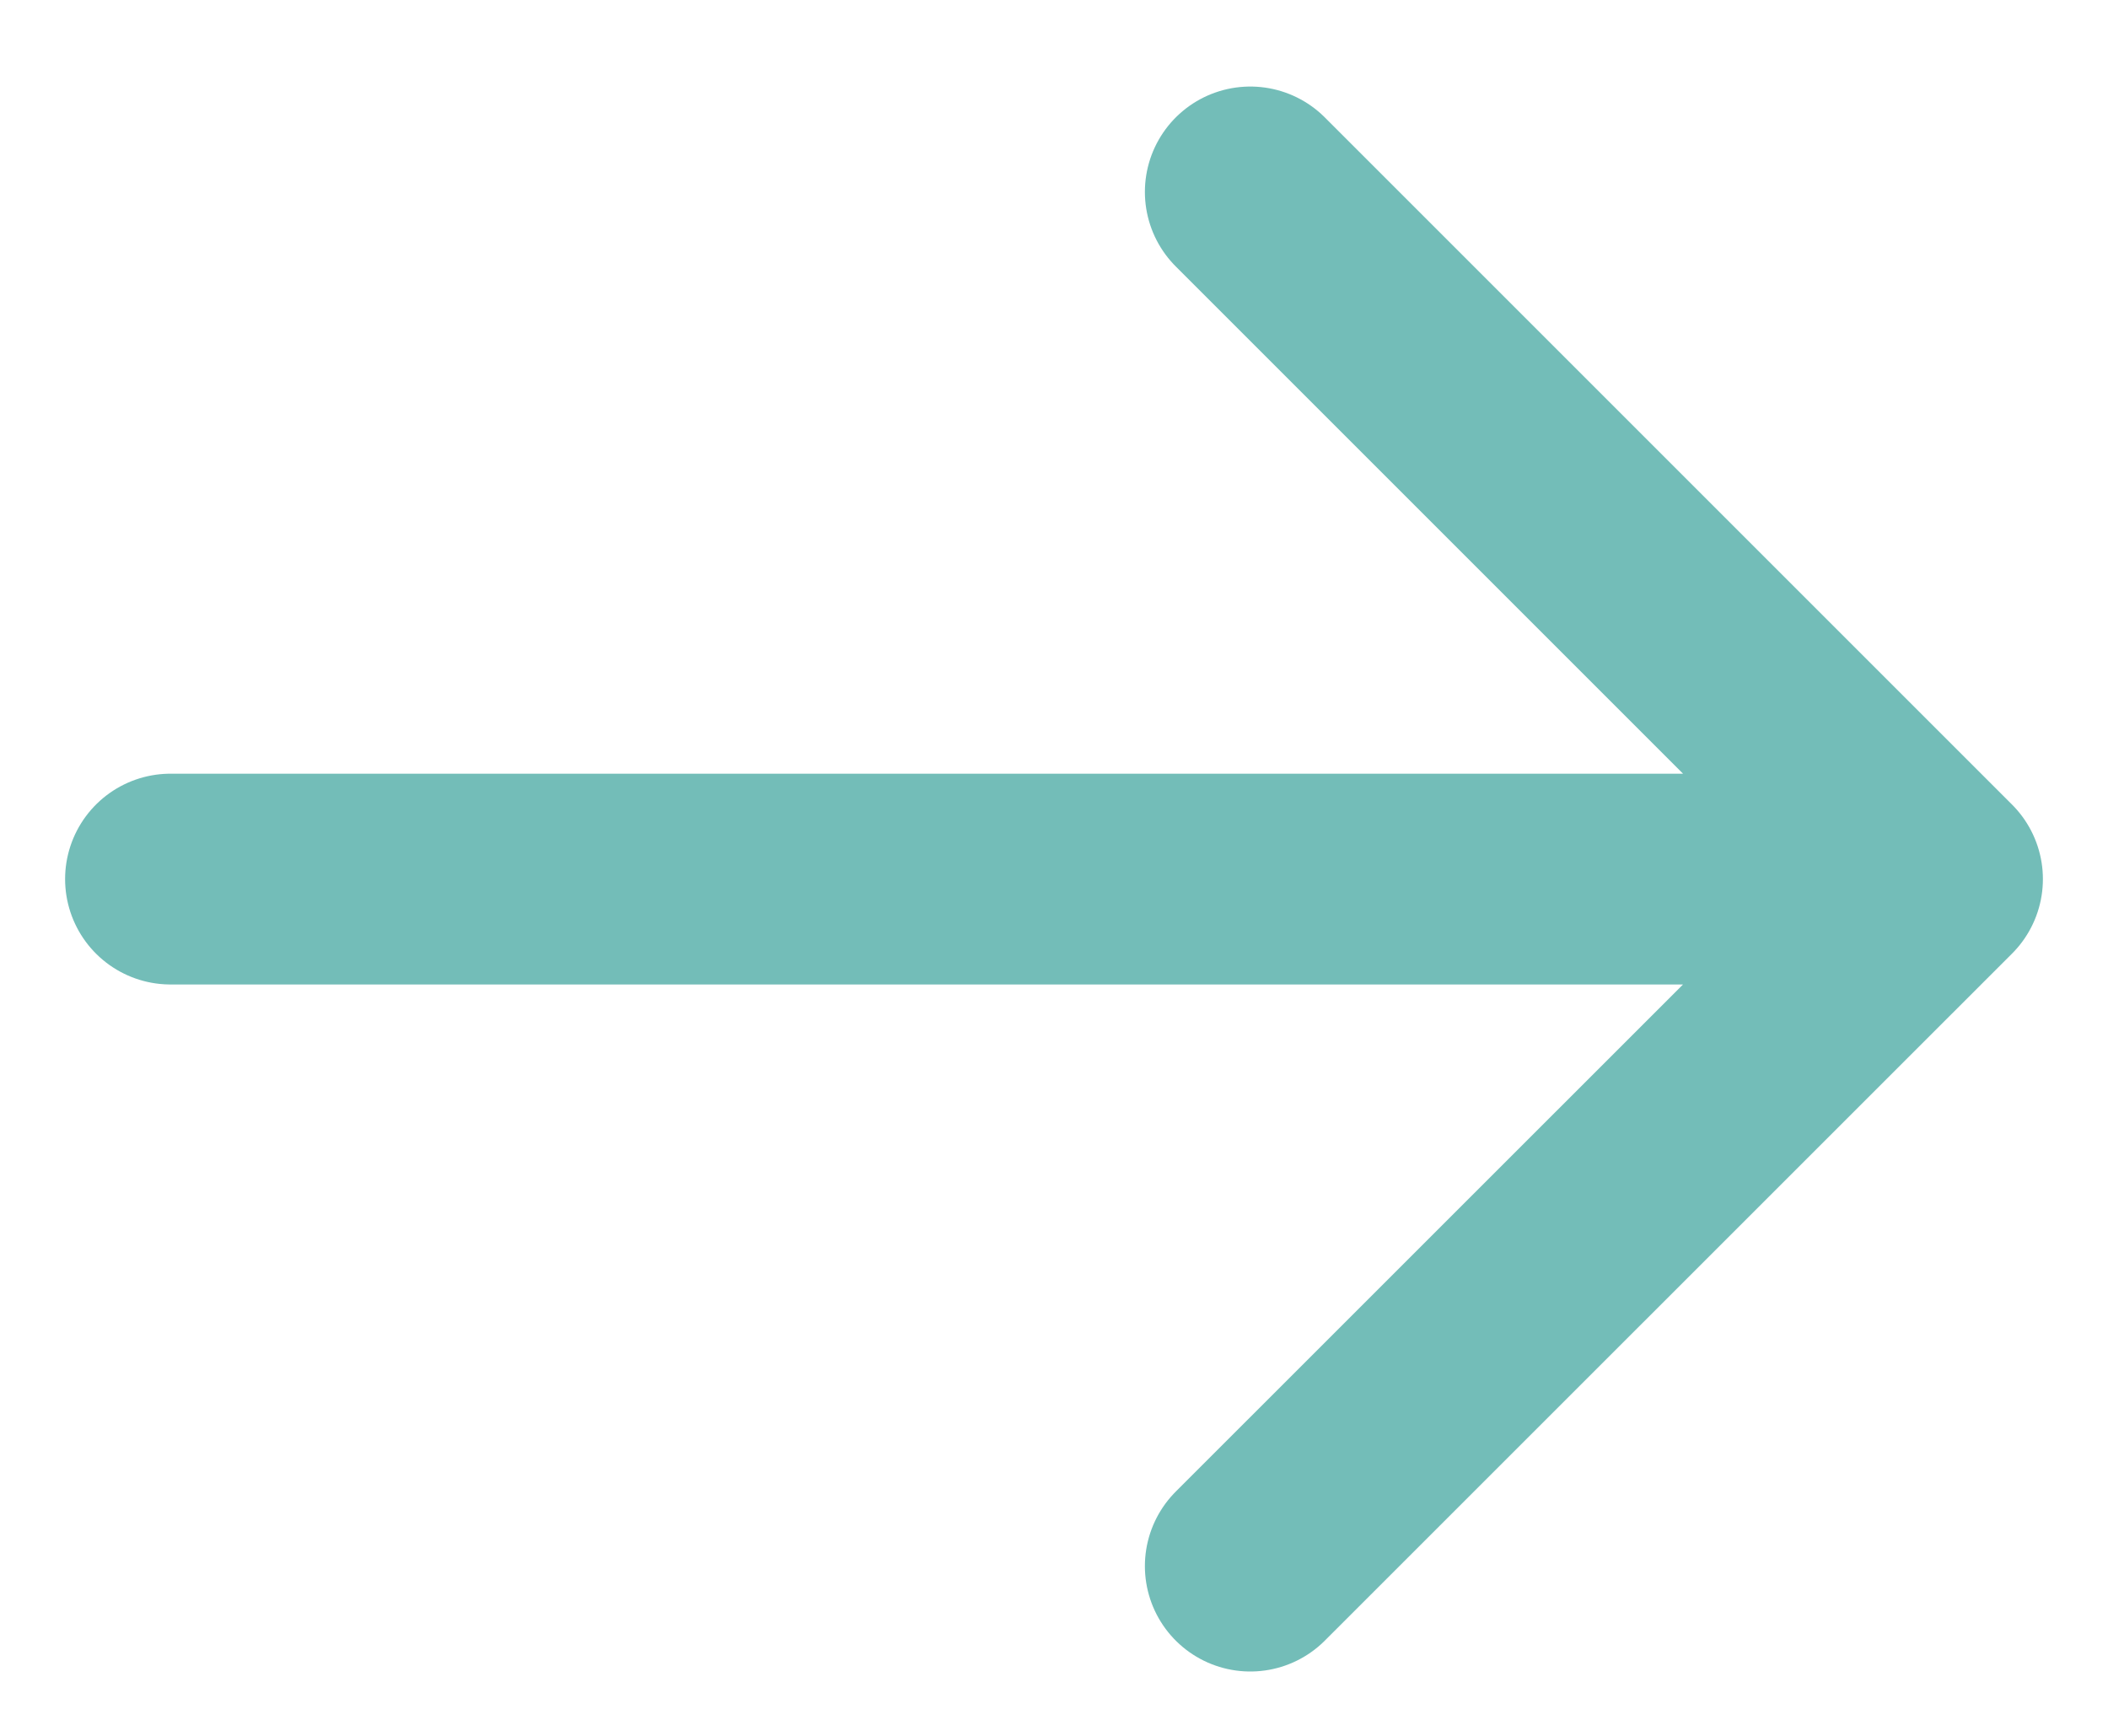 <svg width="17" height="14" viewBox="0 0 17 14" fill="none" xmlns="http://www.w3.org/2000/svg">
<path d="M15.625 7.09H1.375M10.083 1.548L15.625 7.09L10.083 1.548ZM15.625 7.09L10.083 12.631L15.625 7.09Z" stroke="#73BDB8" stroke-width="1.7" stroke-linecap="round" stroke-linejoin="round"/>
</svg>
